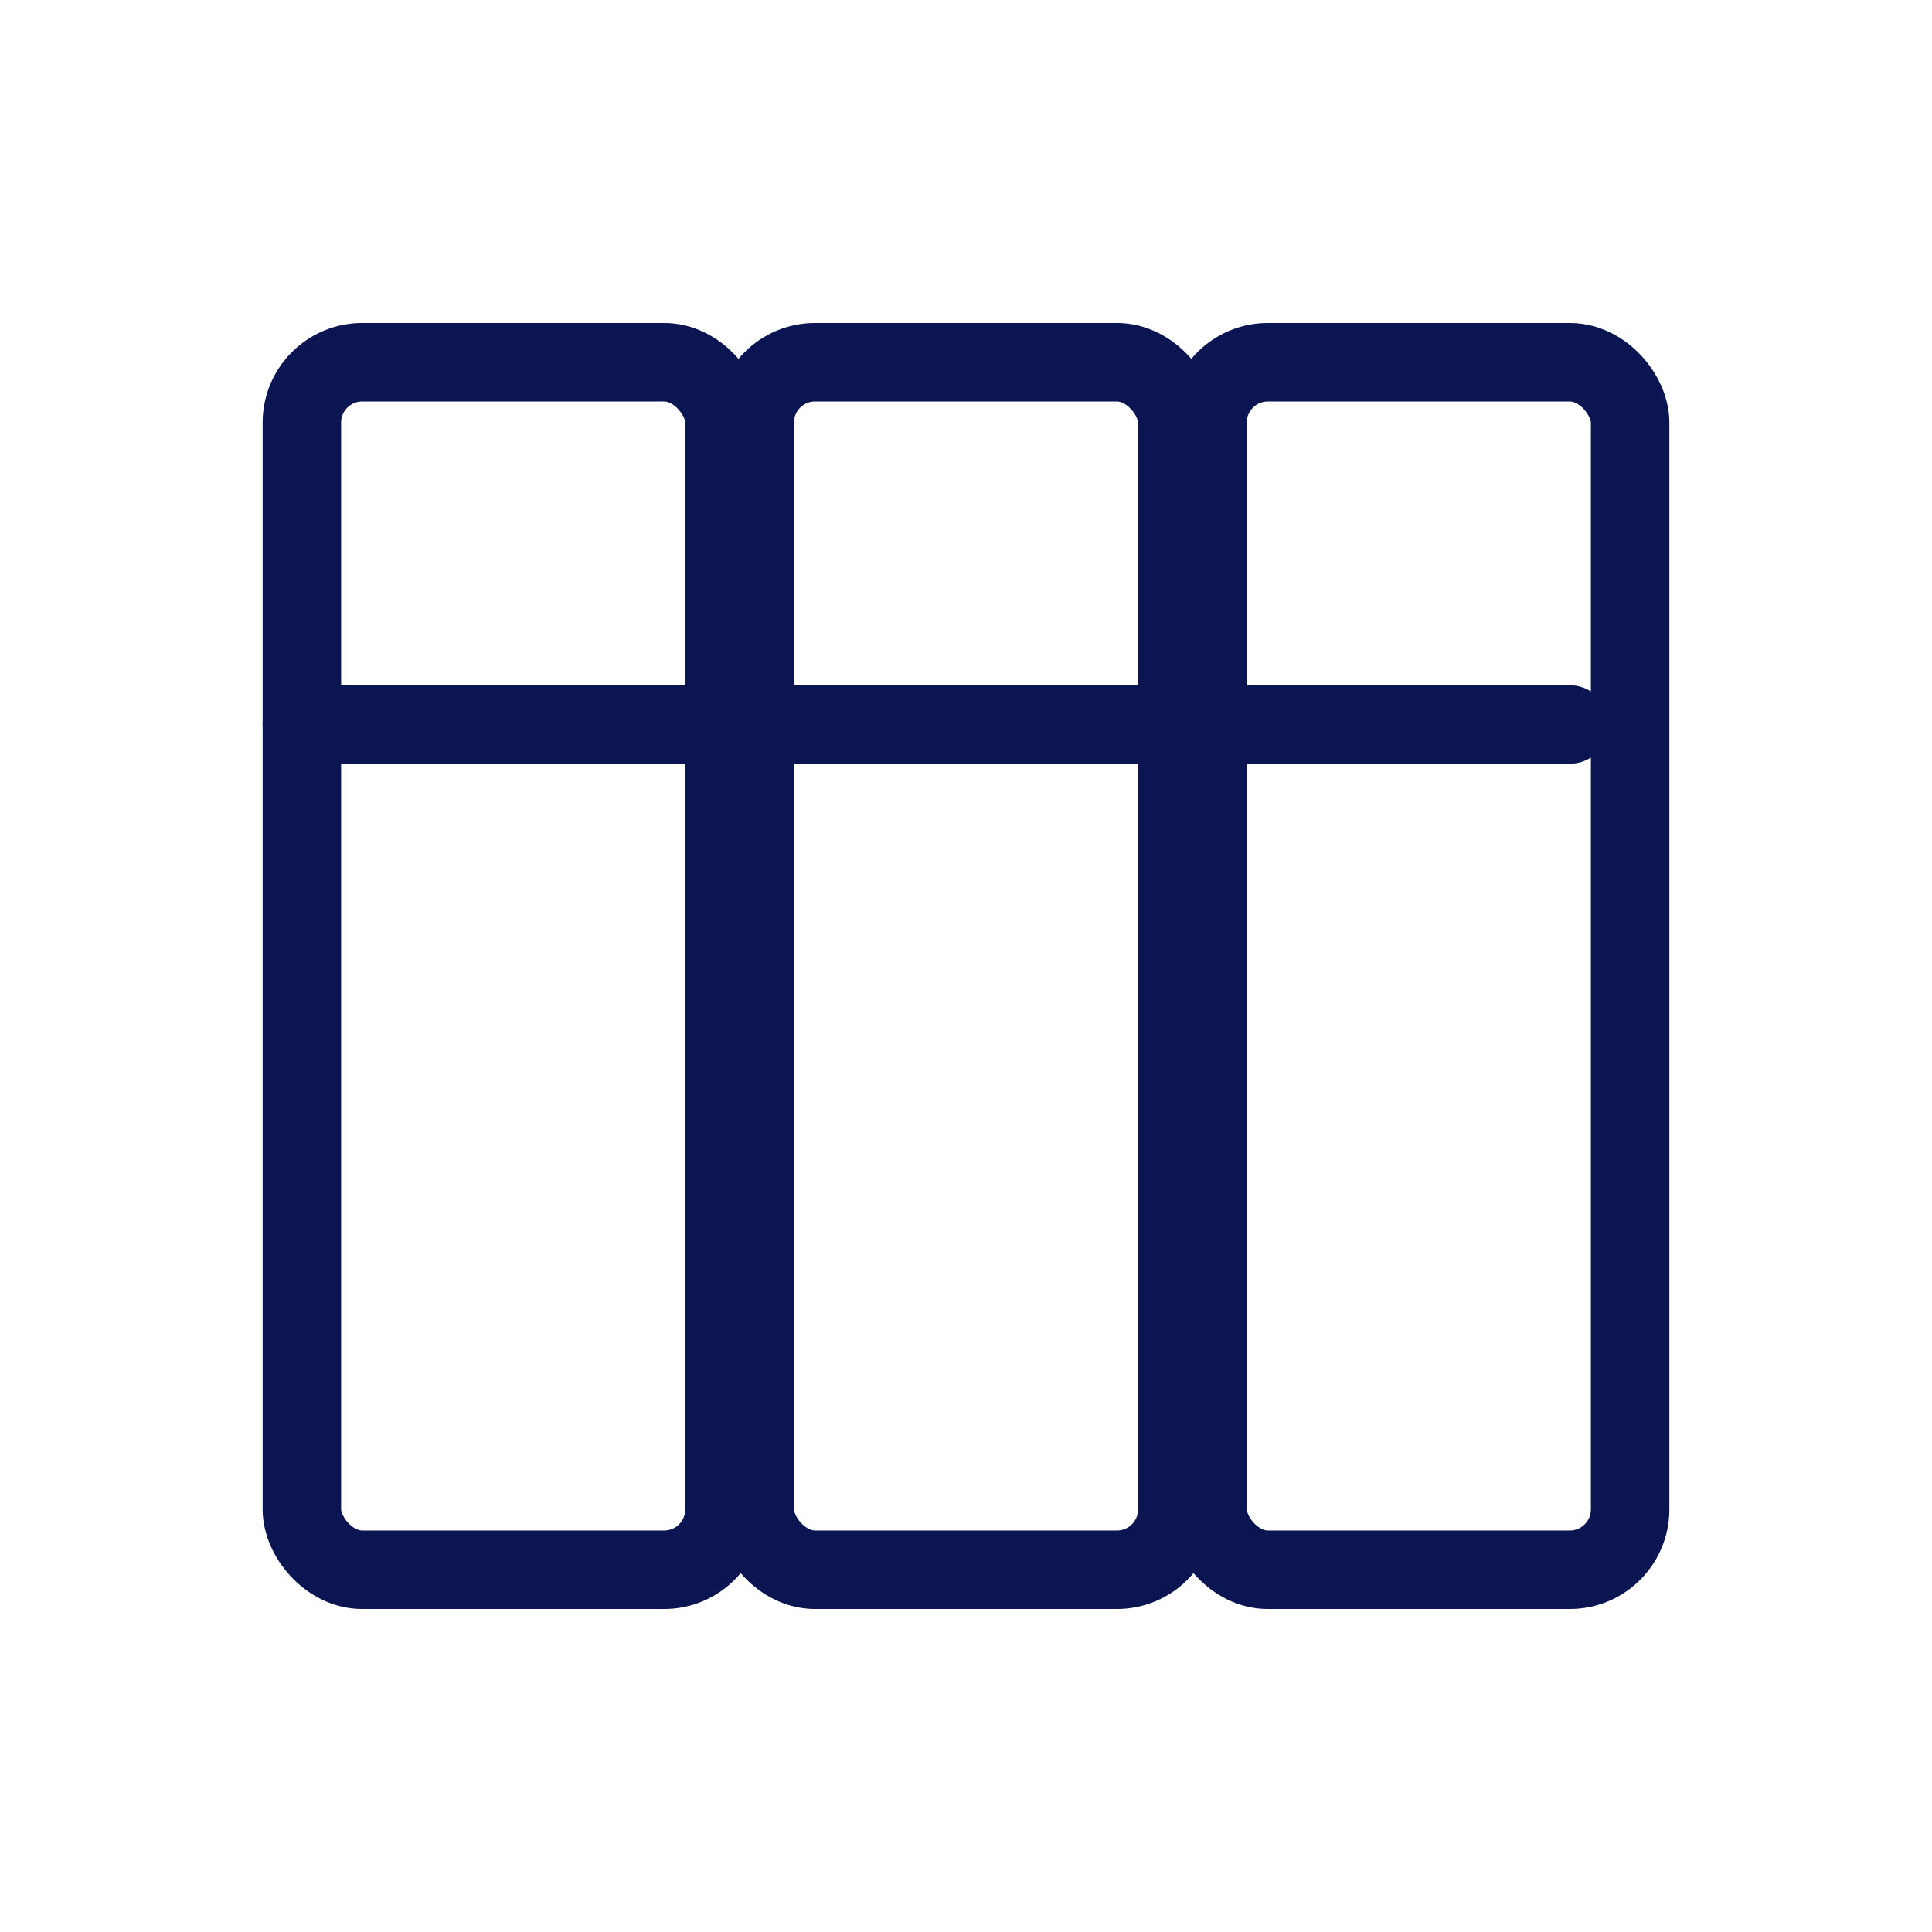 <svg xmlns="http://www.w3.org/2000/svg" viewBox="0 0 64 64" fill="none" stroke="#0b1552" stroke-width="2.6" stroke-linecap="round" stroke-linejoin="round"><rect x="10" y="12" width="14" height="40" rx="2"/><rect x="25" y="12" width="14" height="40" rx="2"/><rect x="40" y="12" width="14" height="40" rx="2"/><path d="M10 24h14m1 0h13m1 0h13" /></svg>